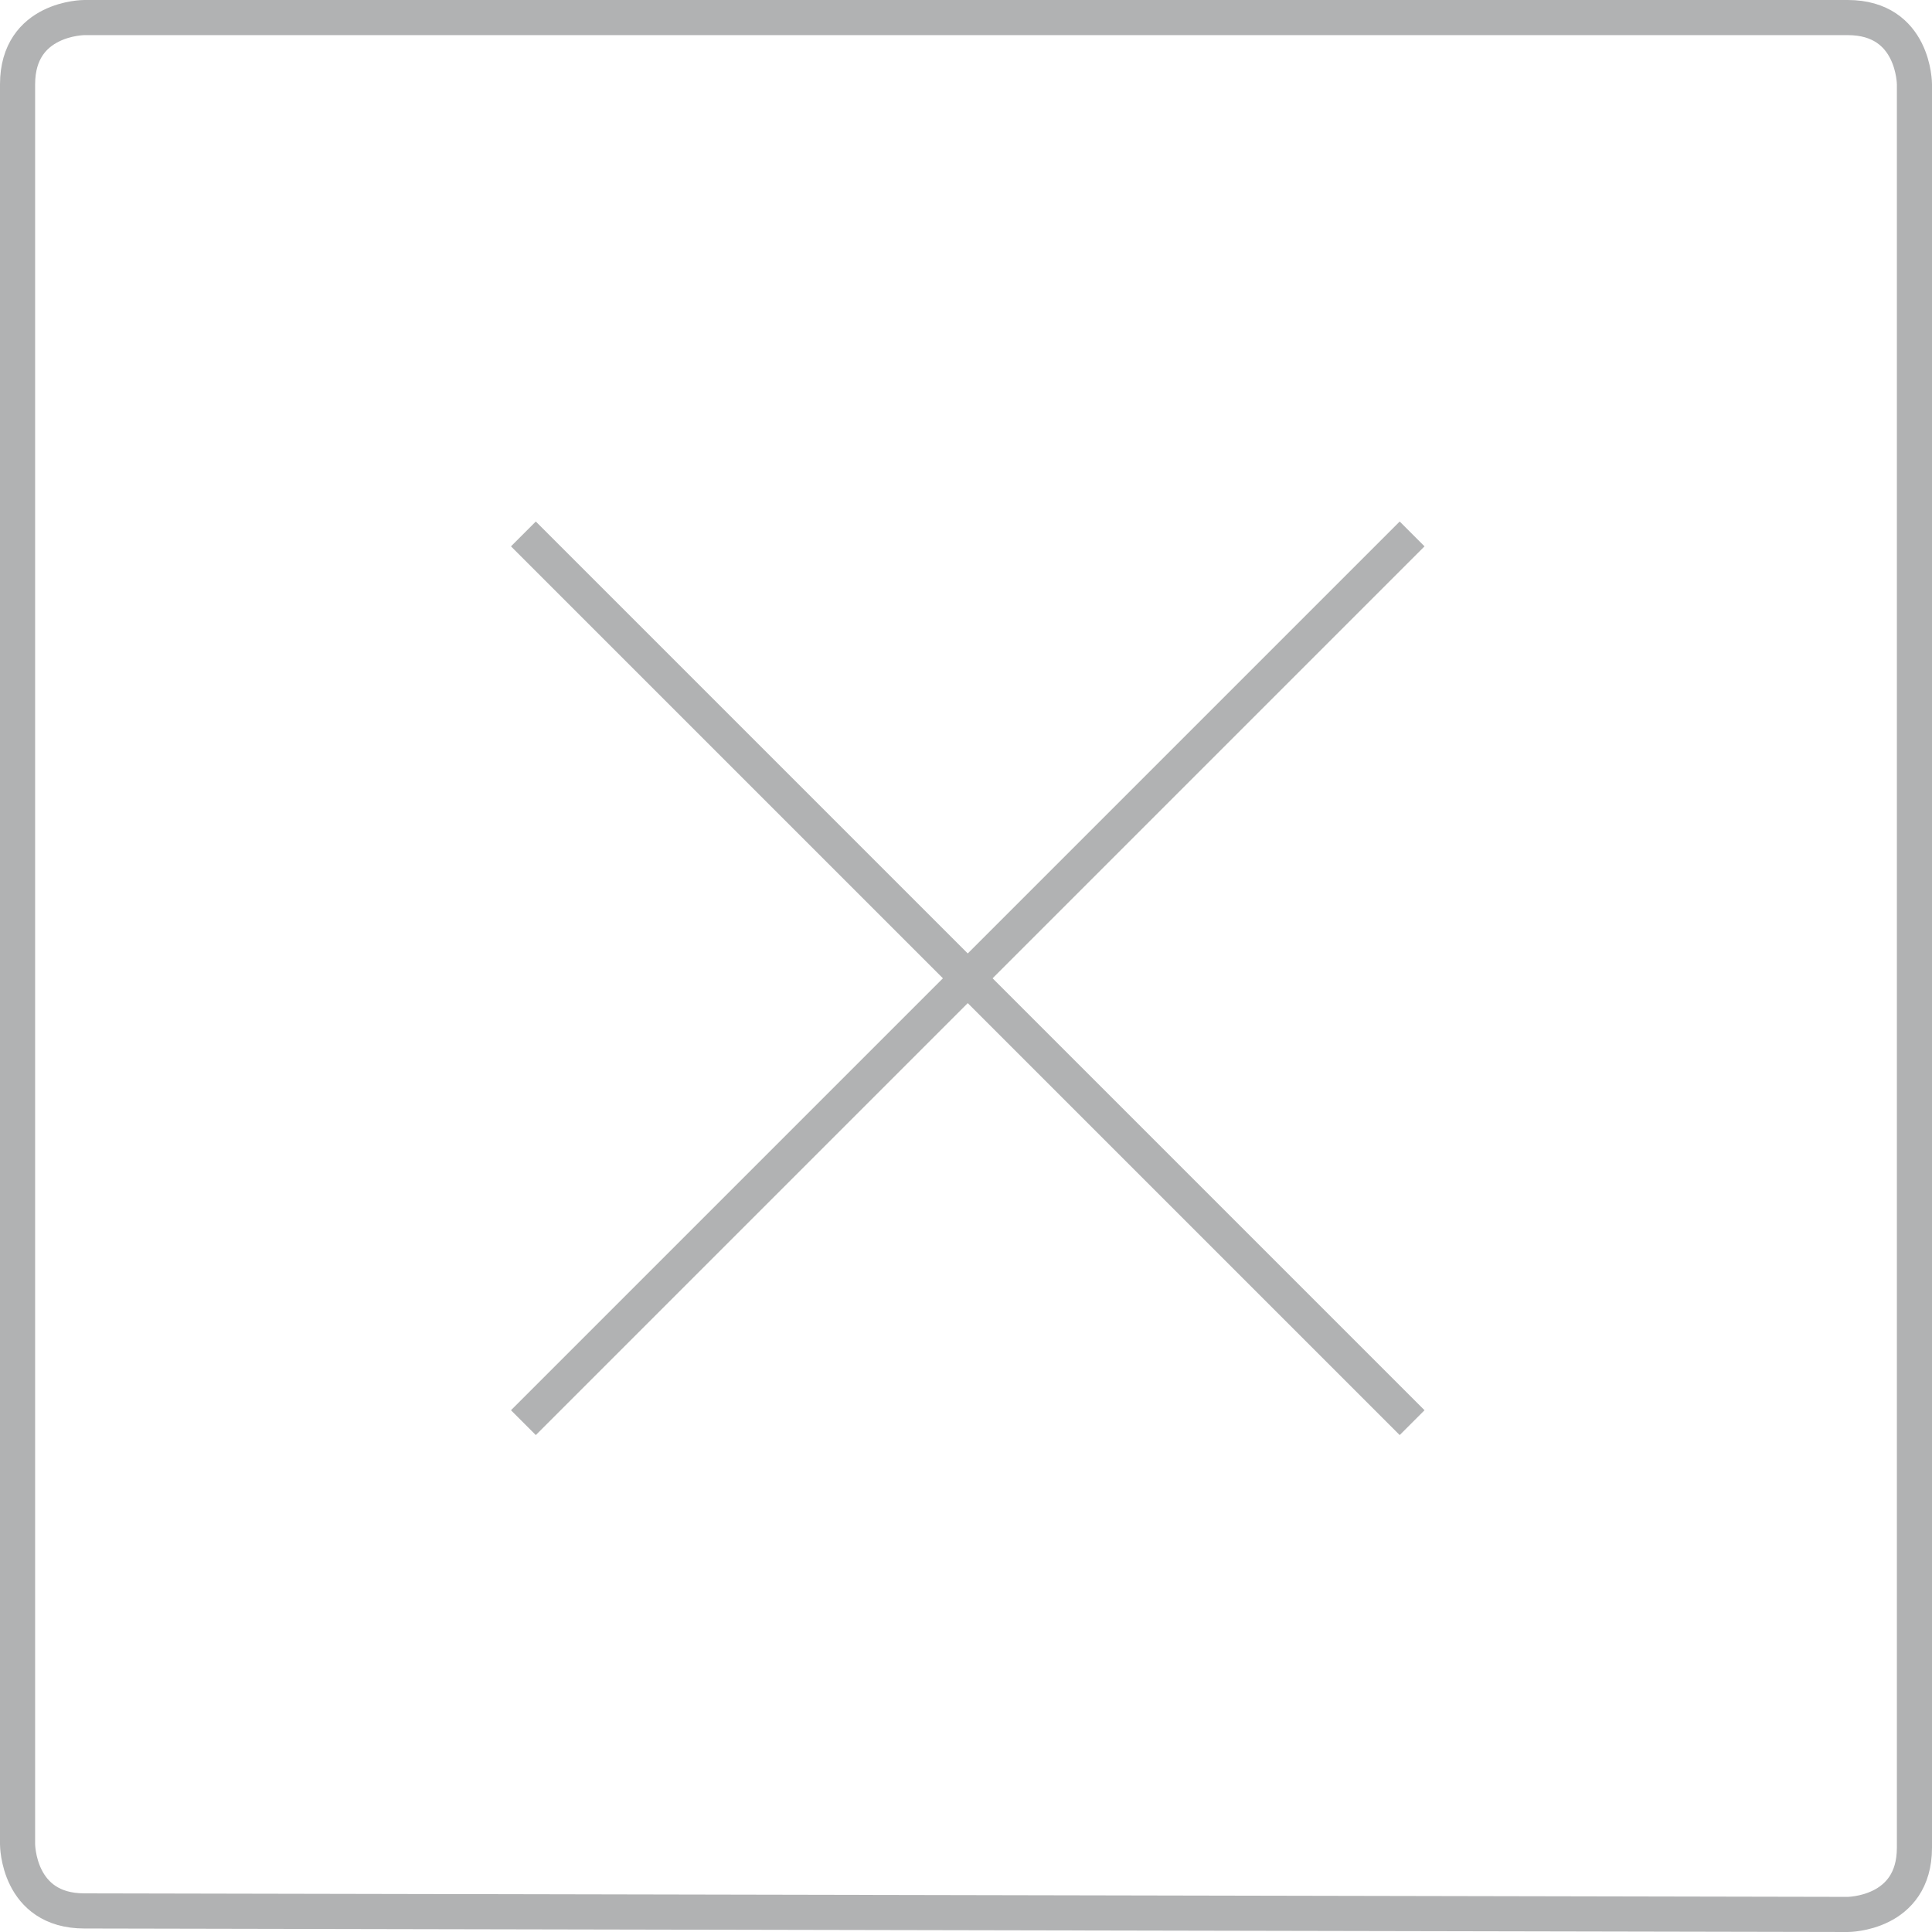 <?xml version="1.0" encoding="utf-8"?>
<svg xmlns="http://www.w3.org/2000/svg" xmlns:xlink="http://www.w3.org/1999/xlink" version="1.1" id="Ebene_1" x="0px" y="0px" viewBox="0 0 55 55" style="enable-background:new 0 0 55 55;" xml:space="preserve" width="55" height="55">
<style type="text/css">
	.st0{clip-path:url(#SVGID_2_);fill:none;stroke:#B1B2B3;}
	.st1{fill:none;stroke:#B1B2B3;}
</style>
<g>
	<g>
		<defs>
			<rect id="SVGID_1_" width="55" height="55"/>
		</defs>
		<clipPath id="SVGID_2_">
			<use xlink:href="#SVGID_1_" style="overflow:visible;"/>
		</clipPath>
		<path class="st0" d="M52.6,54.5c0,0,1.9,0,1.9-1.9V2.4c0,0,0-1.9-1.9-1.9H2.4c0,0-1.9,0-1.9,1.9v50.1c0,0,0,1.9,1.9,1.9L52.6,54.5    L52.6,54.5z"/>
	</g>
</g>
<line class="st1" x1="40.2" y1="15.2" x2="14.9" y2="40.5"/>
<line class="st1" x1="14.9" y1="15.2" x2="40.2" y2="40.5"/>
</svg>
